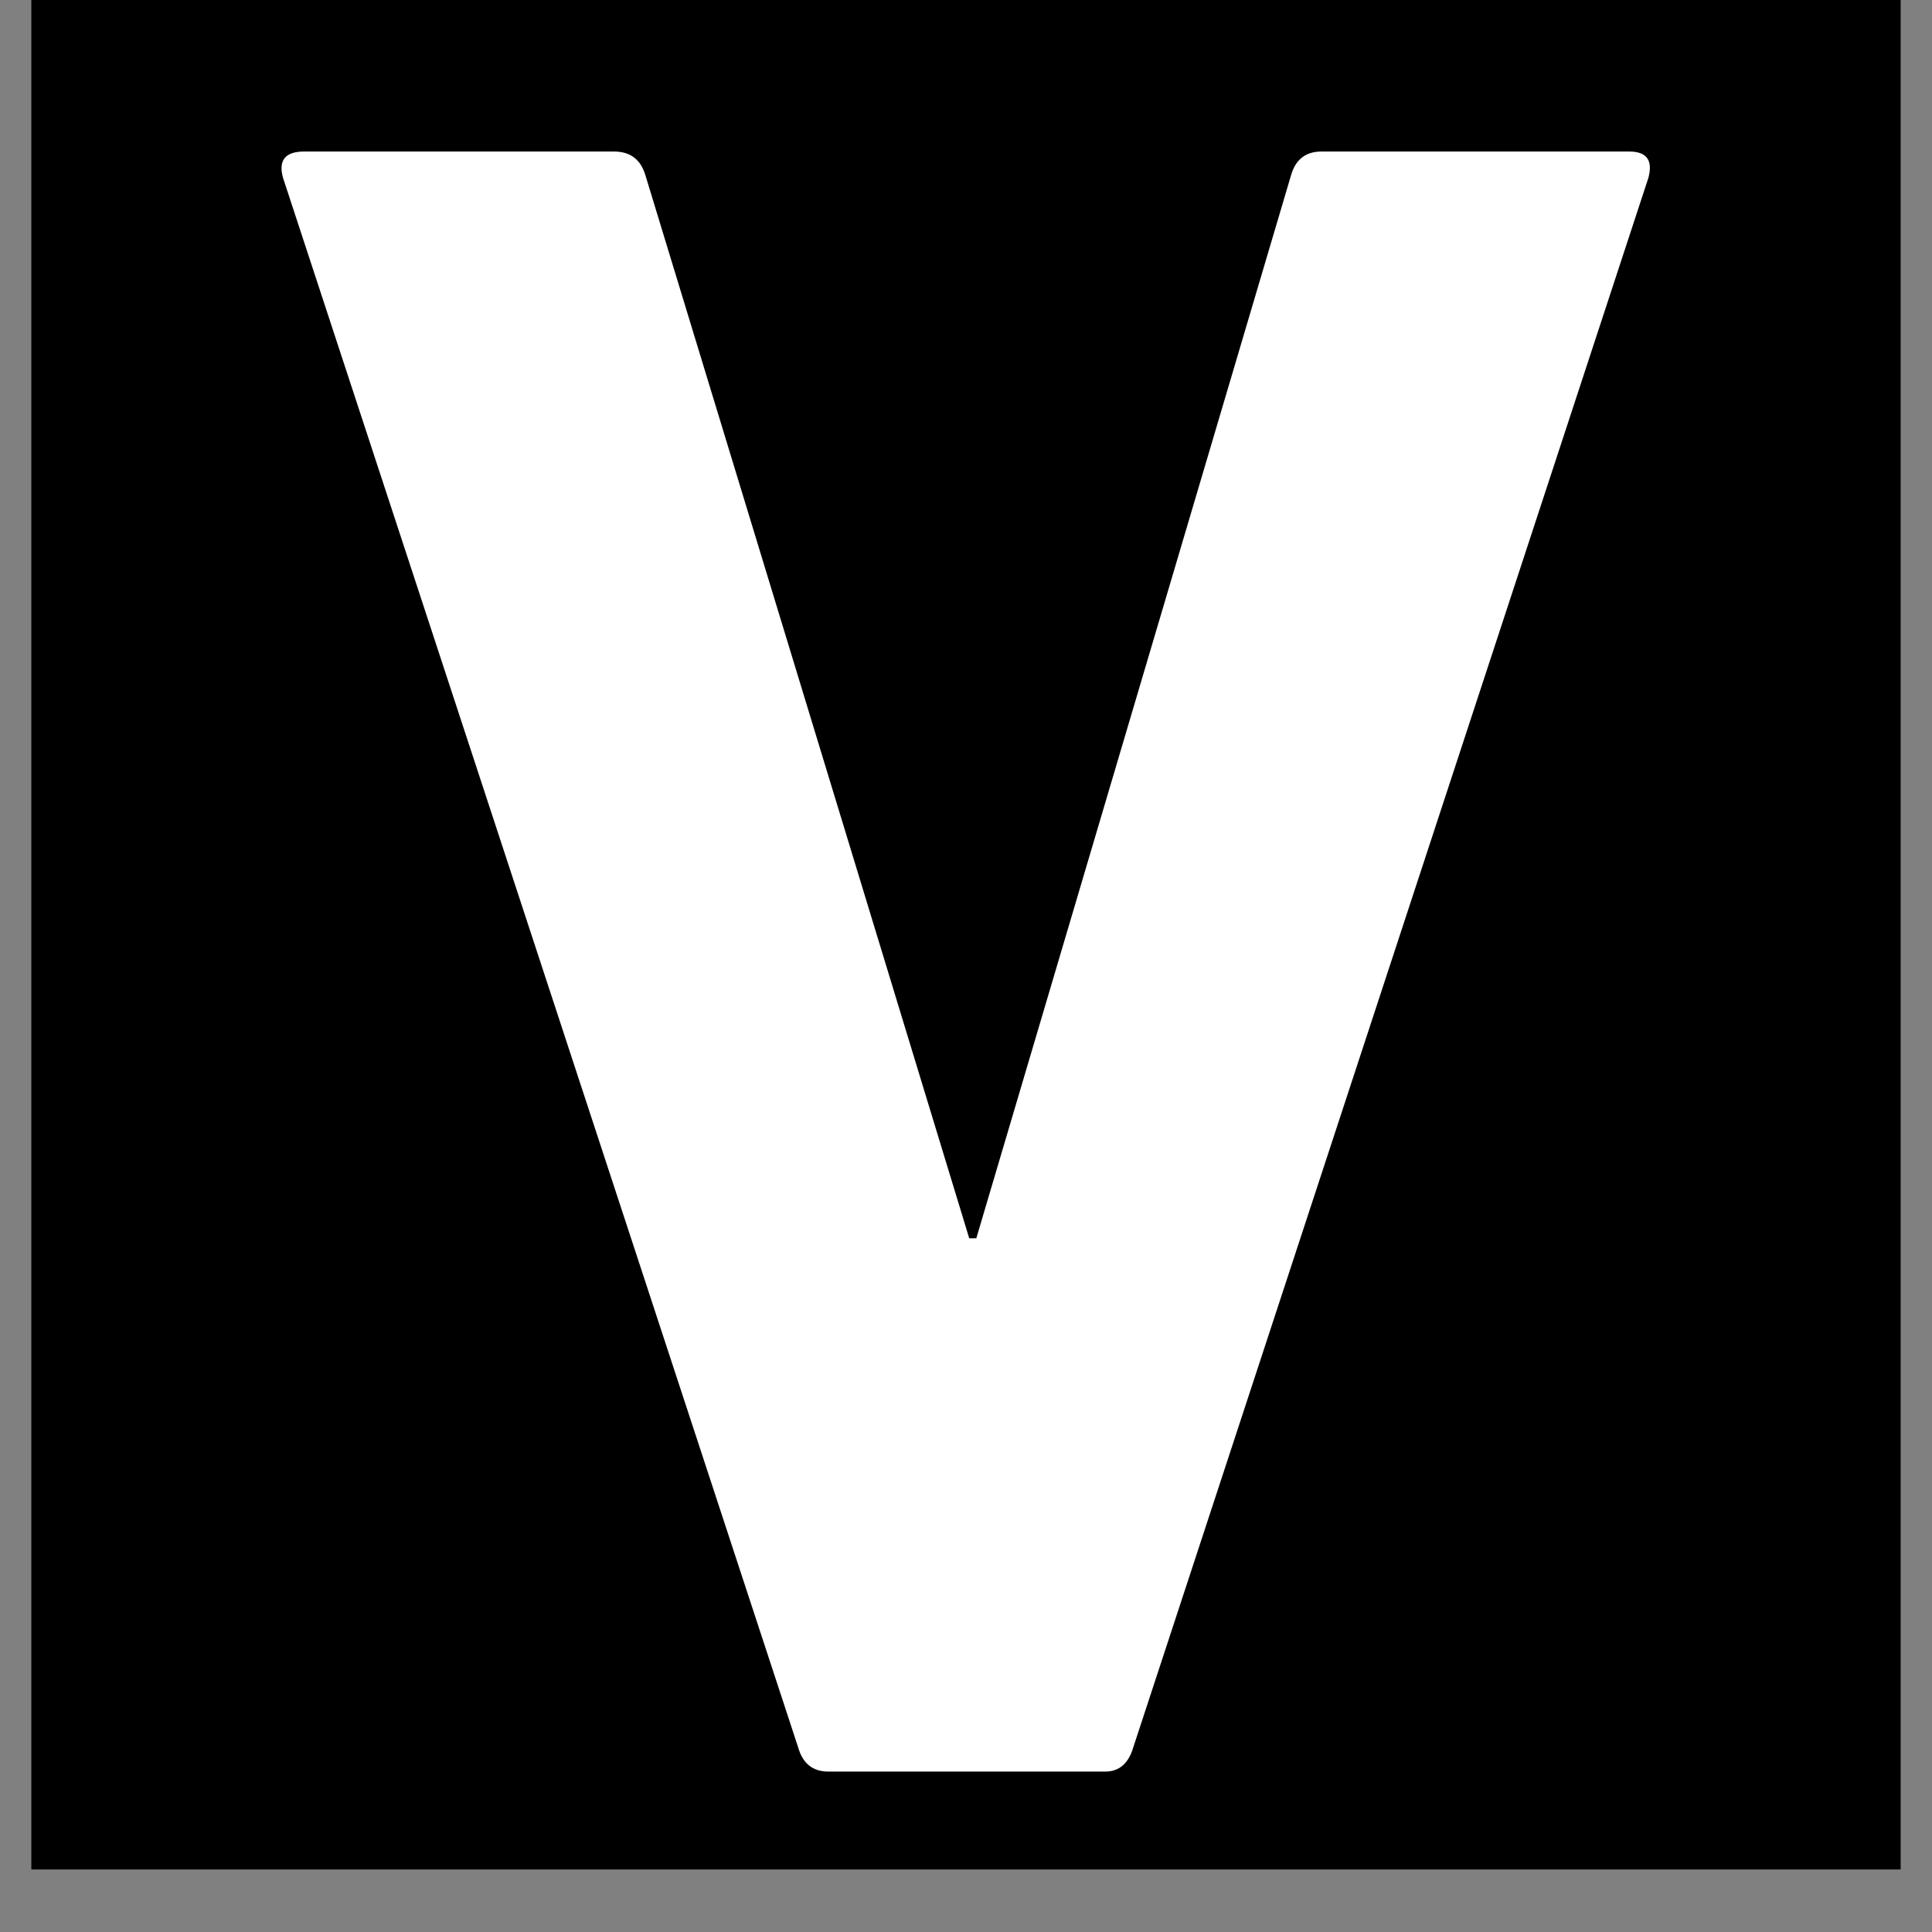 <svg xmlns="http://www.w3.org/2000/svg" xmlns:xlink="http://www.w3.org/1999/xlink" width="40" zoomAndPan="magnify" viewBox="0 0 30 30" height="40" preserveAspectRatio="xMidYMid meet" version="1.0"><rect x="0" y="0" width="30" height="30" fill="#808080" stroke="none"/><defs><g/><clipPath id="3f15f130b8"><path d="M 0.484 0 L 29.516 0 L 29.516 29.031 L 0.484 29.031 Z M 0.484 0 " clip-rule="nonzero"/></clipPath></defs><g clip-path="url(#3f15f130b8)"><path fill="#ffffff" d="M 0.484 0 L 29.516 0 L 29.516 29.031 L 0.484 29.031 Z M 0.484 0 " fill-opacity="1" fill-rule="nonzero"/><path fill="#000000" d="M 0.484 0 L 29.516 0 L 29.516 29.031 L 0.484 29.031 Z M 0.484 0 " fill-opacity="1" fill-rule="nonzero"/></g><g fill="#ffffff" fill-opacity="1"><g transform="translate(3.988, 27.509)"><g><path d="M 8.875 0 C 8.633 0 8.477 -0.125 8.406 -0.375 L 0.406 -24.75 C 0.332 -25.02 0.441 -25.156 0.734 -25.156 L 5.547 -25.156 C 5.797 -25.156 5.957 -25.035 6.031 -24.797 L 11.062 -8.281 L 11.172 -8.281 L 16.062 -24.797 C 16.133 -25.035 16.289 -25.156 16.531 -25.156 L 21.312 -25.156 C 21.582 -25.156 21.68 -25.02 21.609 -24.75 L 13.609 -0.375 C 13.535 -0.125 13.391 0 13.172 0 Z M 8.875 0 "/></g></g></g></svg>